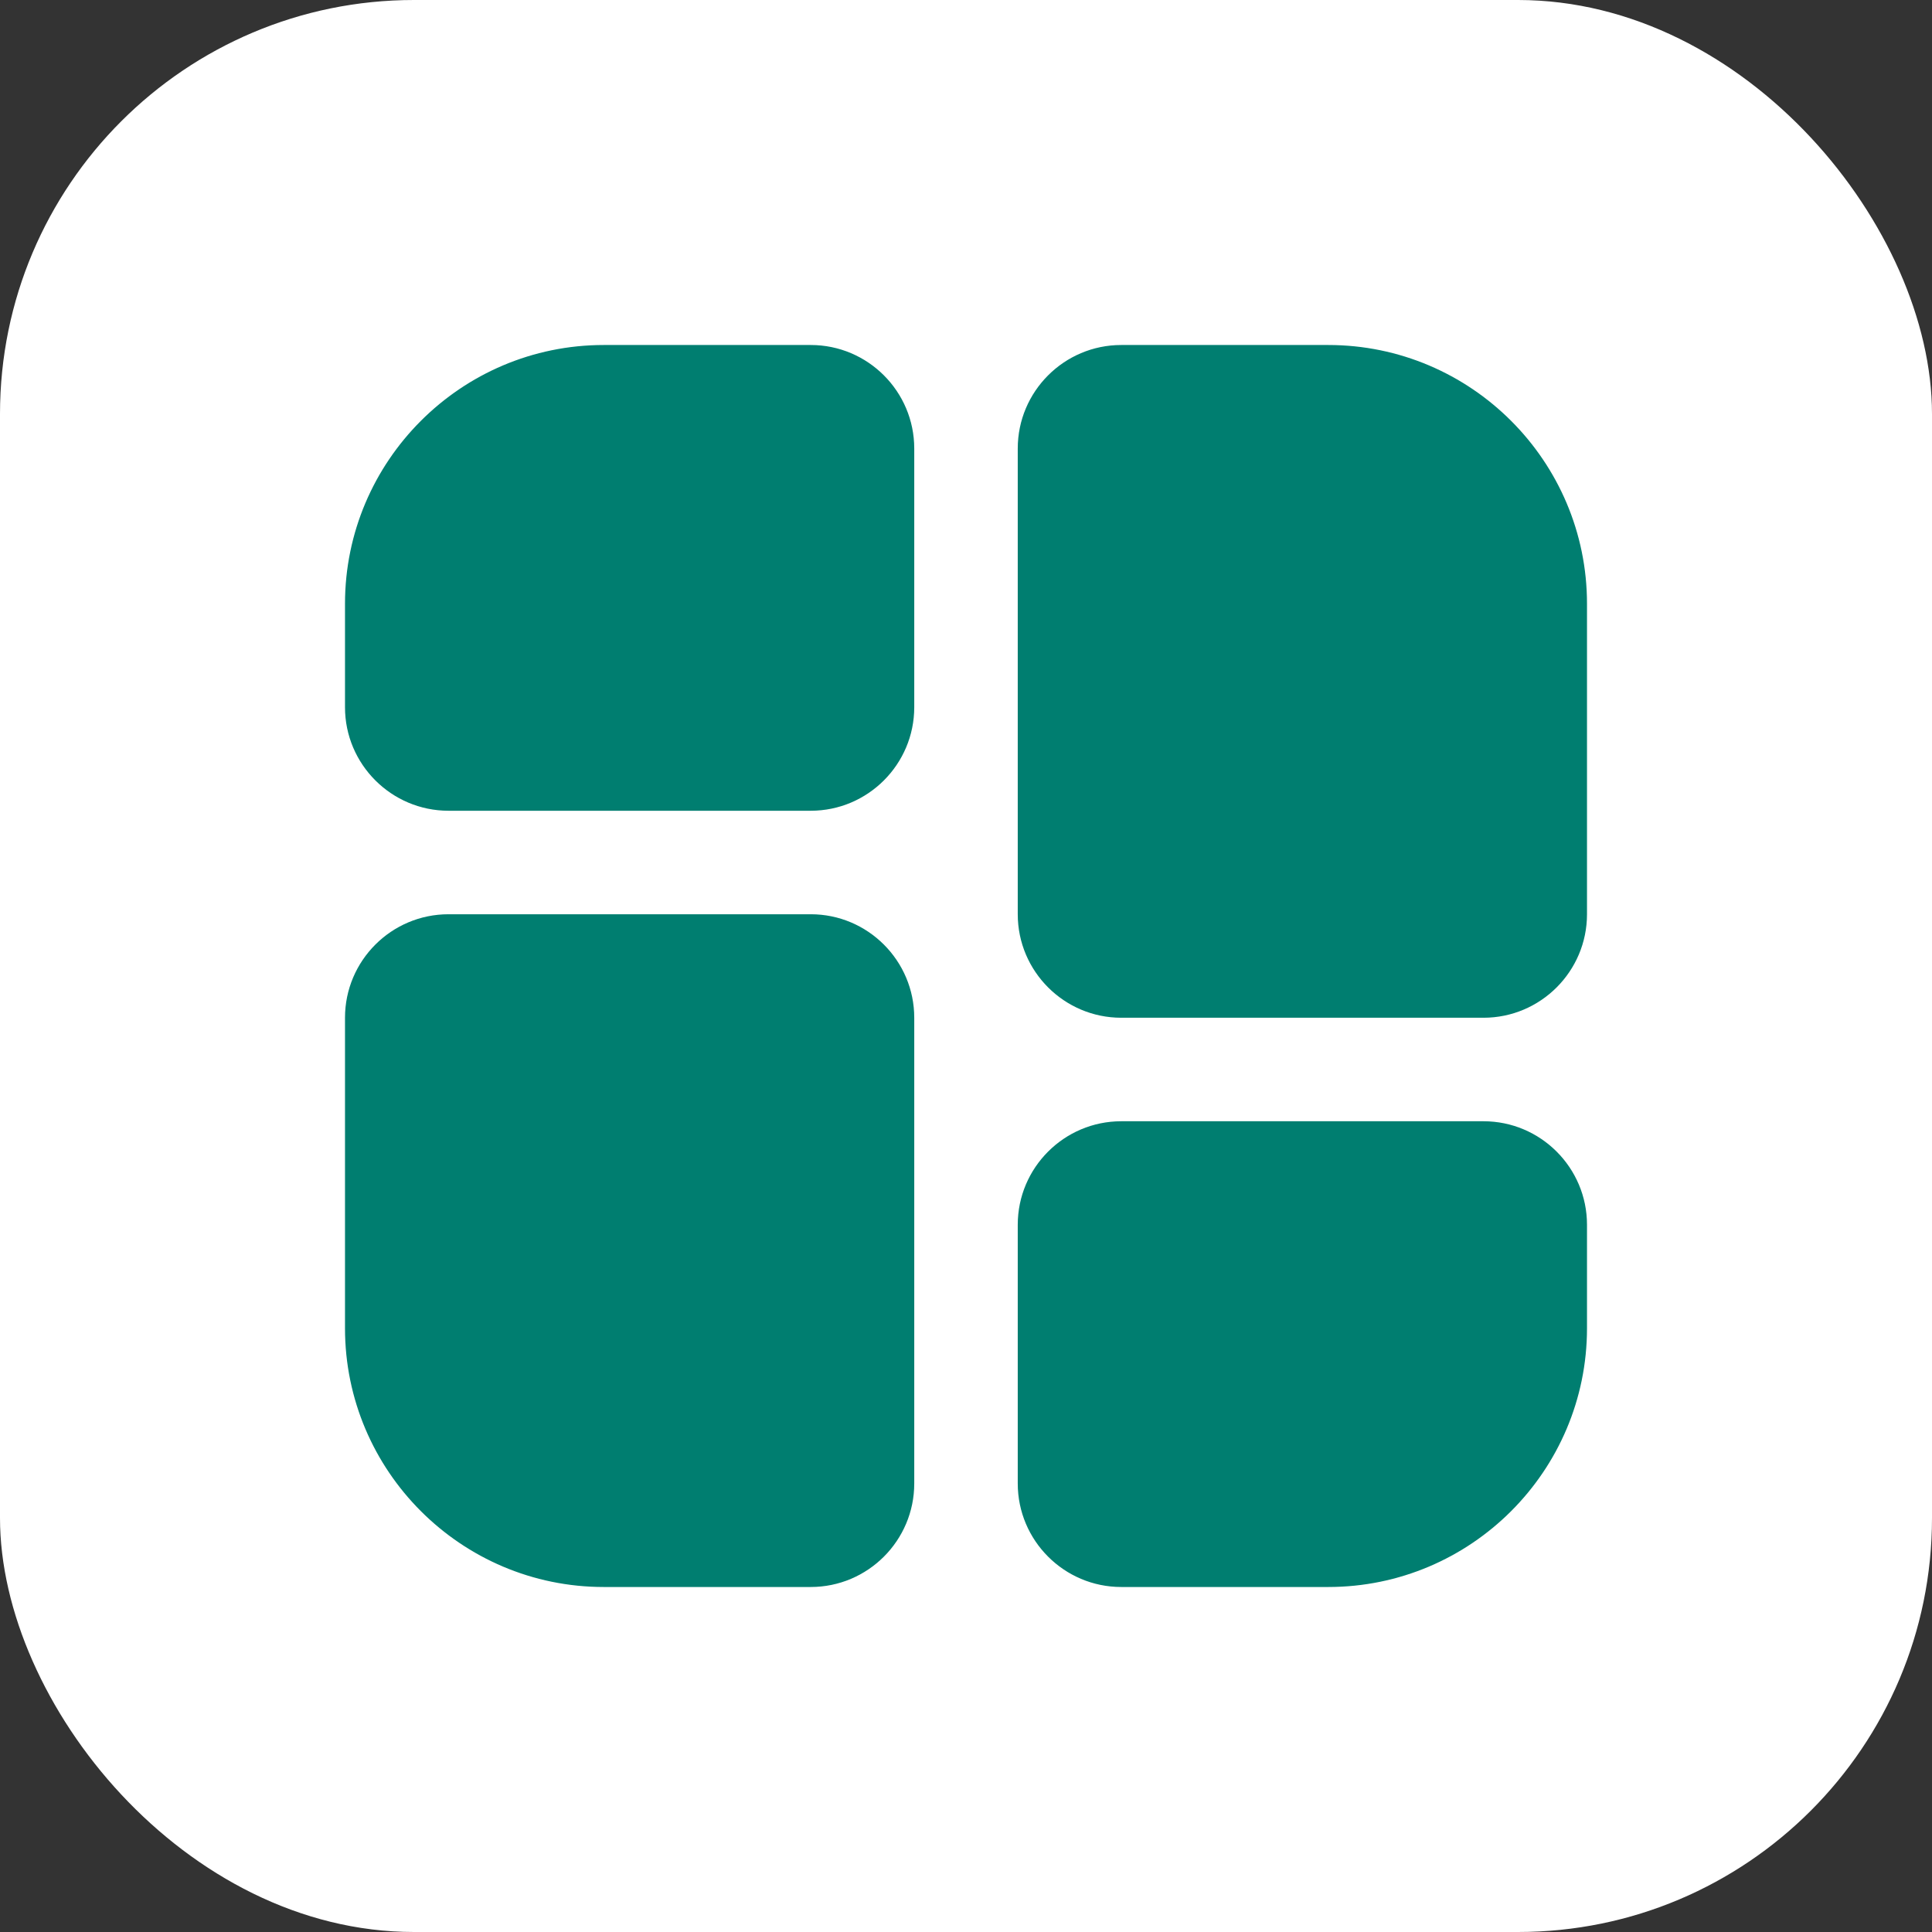 <svg width="28" height="28" viewBox="0 0 28 28" fill="none" xmlns="http://www.w3.org/2000/svg">
<rect x="0" y="0" width="28" height="28" fill="#333333" stroke="none"/>
<rect width="28" height="28" rx="6" fill="white"/>
<g clip-path="url(#clip0_4307_365233)">
<path d="M11.75 11.75H6.5C5.673 11.75 5 11.077 5 10.25V8.75C5 6.682 6.682 5 8.75 5H11.75C12.577 5 13.25 5.673 13.25 6.5V10.25C13.25 11.077 12.577 11.75 11.75 11.75ZM19.25 23H16.25C15.423 23 14.75 22.327 14.75 21.5V17.75C14.75 16.923 15.423 16.25 16.25 16.25H21.5C22.327 16.25 23 16.923 23 17.75V19.25C23 21.318 21.318 23 19.25 23ZM21.5 14.75H16.25C15.423 14.75 14.75 14.077 14.75 13.25V6.5C14.75 5.673 15.423 5 16.25 5H19.25C21.318 5 23 6.682 23 8.75V13.25C23 14.077 22.327 14.75 21.5 14.75ZM11.75 23H8.75C6.682 23 5 21.318 5 19.25V14.75C5 13.923 5.673 13.25 6.5 13.25H11.75C12.577 13.25 13.25 13.923 13.25 14.75V21.5C13.25 22.327 12.577 23 11.75 23Z" fill="#007E70"/>
</g>
<defs>
<clipPath id="clip0_4307_365233">
<rect width="18" height="18" fill="white" transform="translate(5 5)"/>
</clipPath>
</defs>
</svg>
